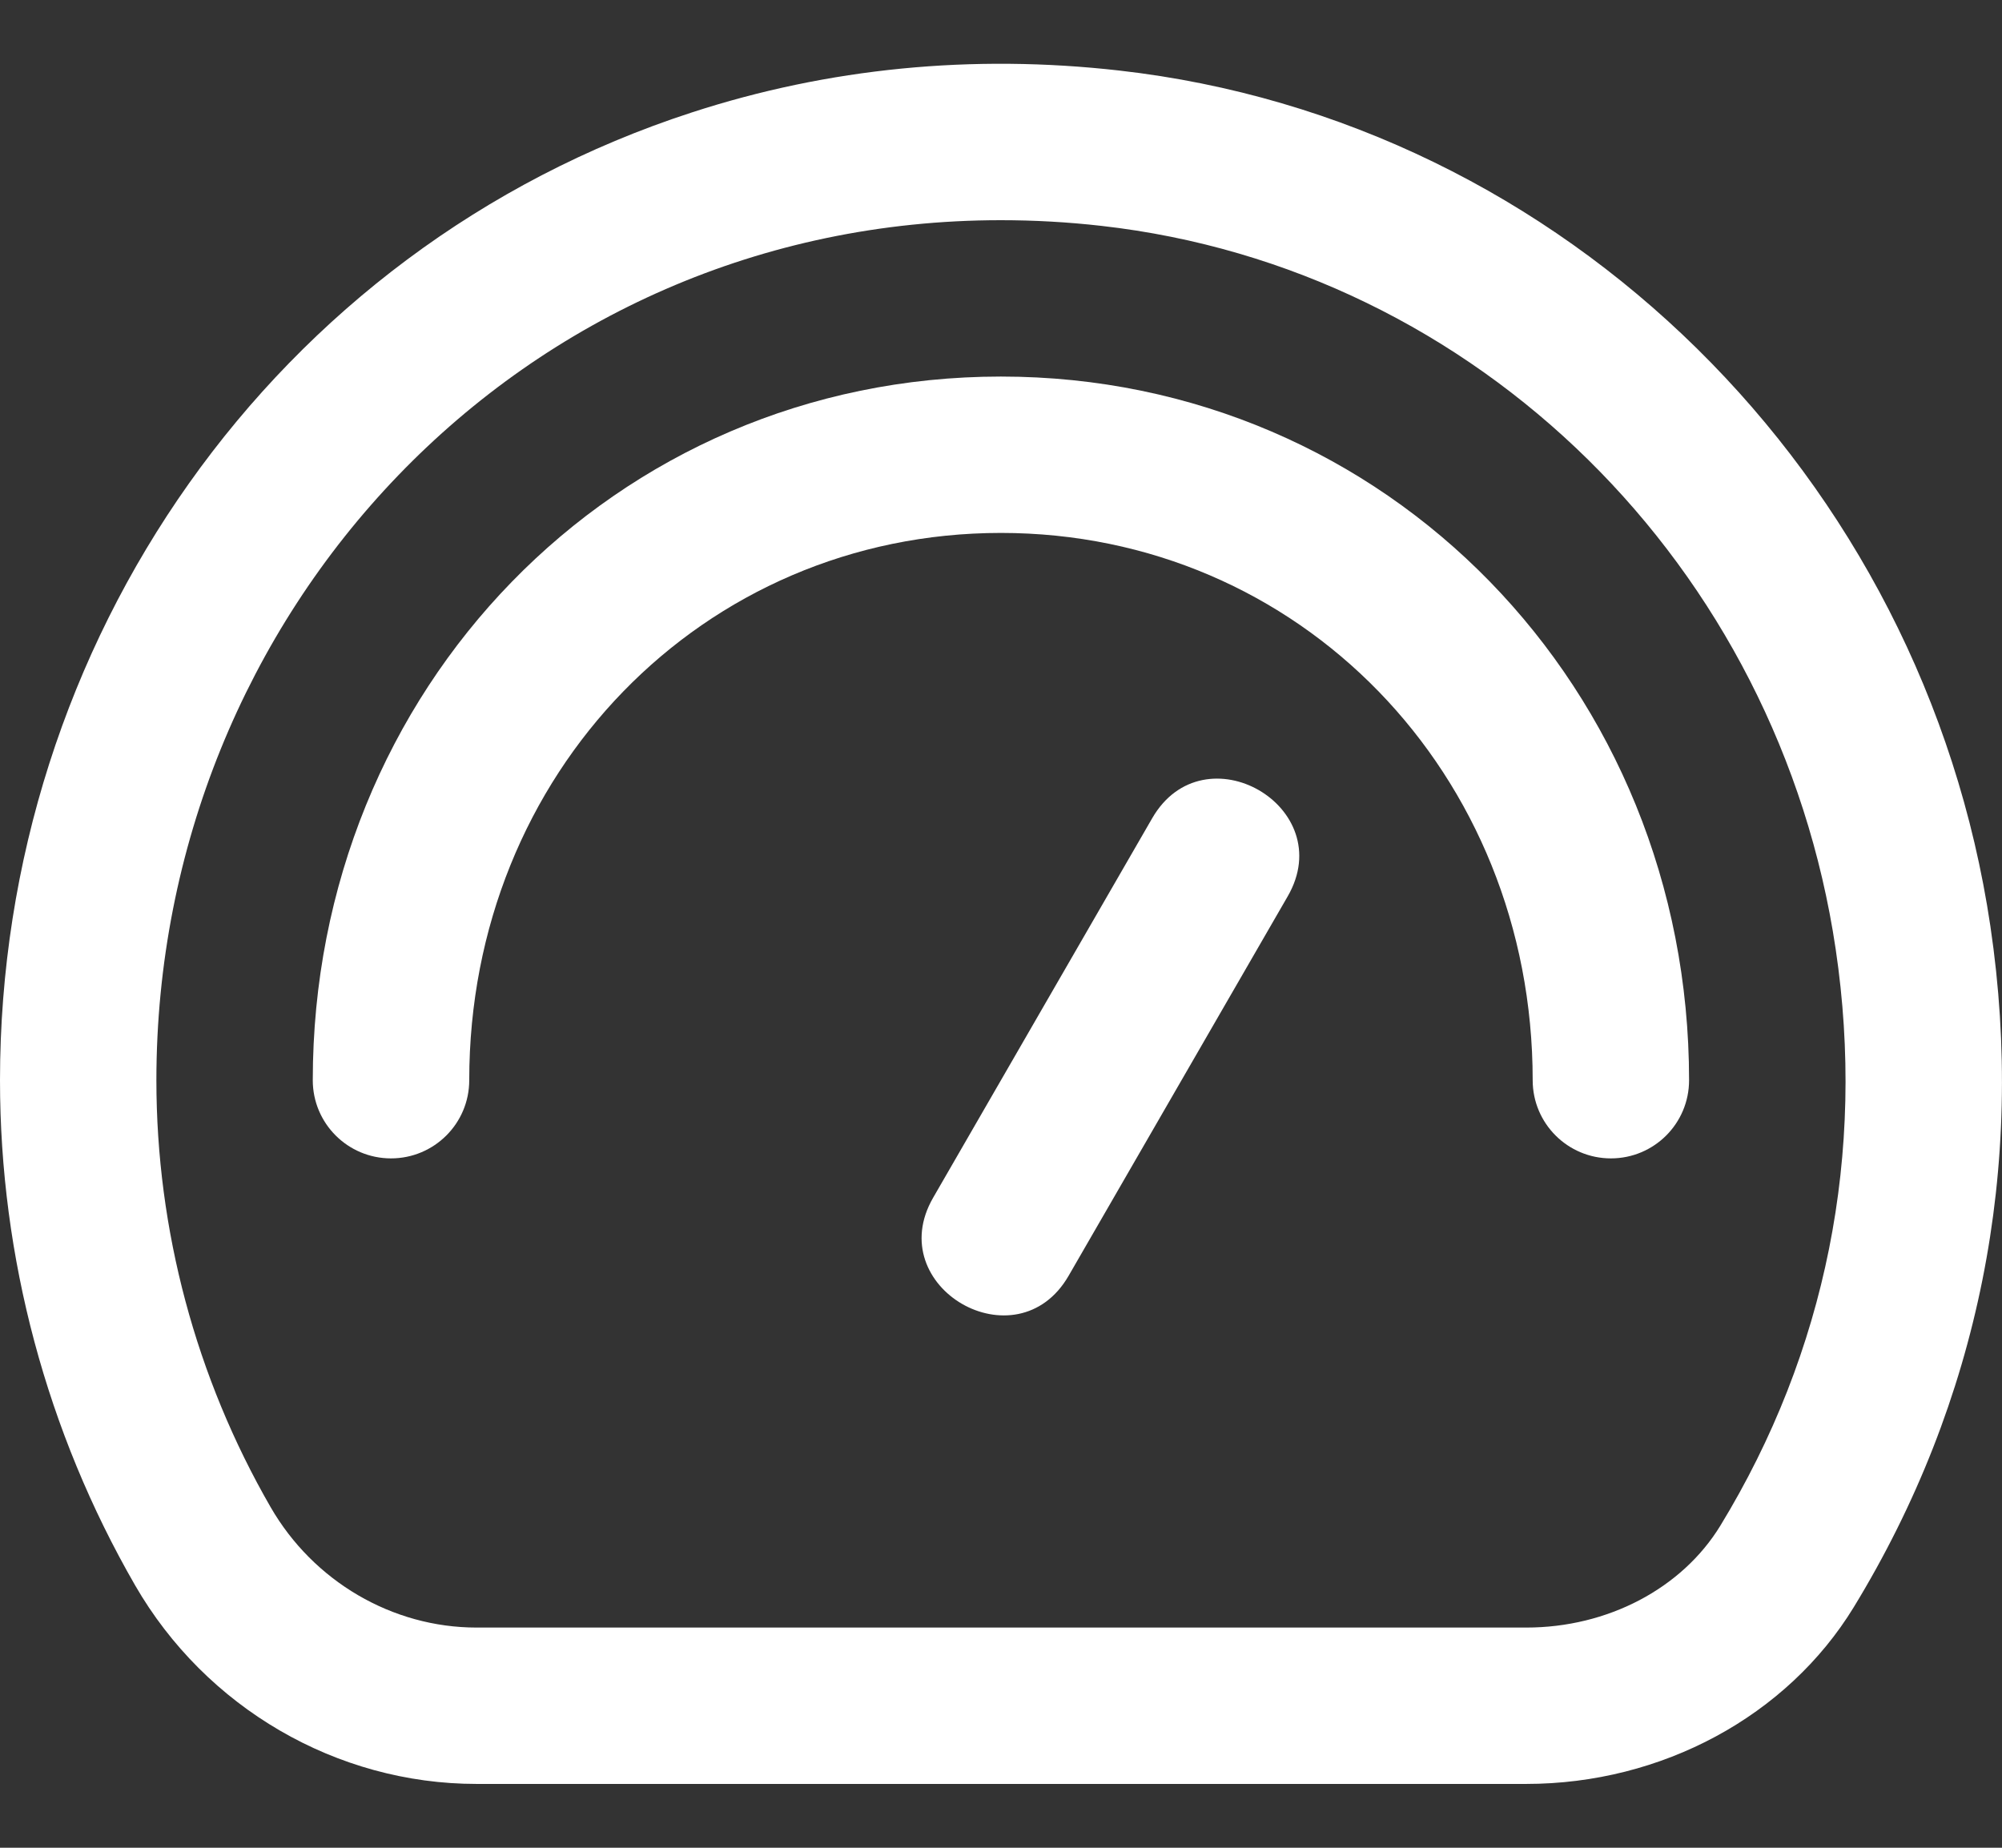 <svg width="26" height="24" viewBox="0 0 26 24" fill="none" xmlns="http://www.w3.org/2000/svg">
<rect x="0" y="0" width="26" height="24" fill="#333333" stroke="none"/>
<path d="M19.821 23.171H6.189C4.372 23.171 2.672 22.182 1.754 20.59C0.607 18.6 0 16.332 0 14.031C0 8.35 3.552 3.227 8.983 1.461C10.759 0.883 12.627 0.7 14.534 0.916C20.327 1.571 24.982 6.187 25.849 12.029C26.313 15.155 25.7 18.213 24.075 20.875C23.21 22.291 21.581 23.171 19.821 23.171ZM12.997 2.86C6.748 2.86 2.031 7.979 2.031 14.031C2.031 15.976 2.544 17.893 3.514 19.575C4.07 20.54 5.095 21.14 6.189 21.14H19.822C20.878 21.14 21.843 20.633 22.342 19.817C23.715 17.566 24.234 14.976 23.84 12.328C23.101 7.348 19.181 3.485 14.306 2.934C13.867 2.884 13.429 2.86 12.997 2.86Z" fill="white"/>
<path d="M20.921 15.046C20.36 15.046 19.905 14.592 19.905 14.031C19.905 10.044 16.872 6.922 12.999 6.922C9.127 6.922 6.094 10.044 6.094 14.031C6.094 14.592 5.639 15.046 5.078 15.046C4.517 15.046 4.062 14.592 4.062 14.031C4.062 8.955 7.975 4.891 12.999 4.891C18.015 4.891 21.936 8.946 21.936 14.031C21.936 14.592 21.482 15.046 20.921 15.046Z" fill="white"/>
<path d="M12.119 15.556L14.964 10.627C15.636 9.465 17.396 10.479 16.723 11.643L13.878 16.571C13.206 17.735 11.447 16.719 12.119 15.556Z" fill="white"/>
</svg>
